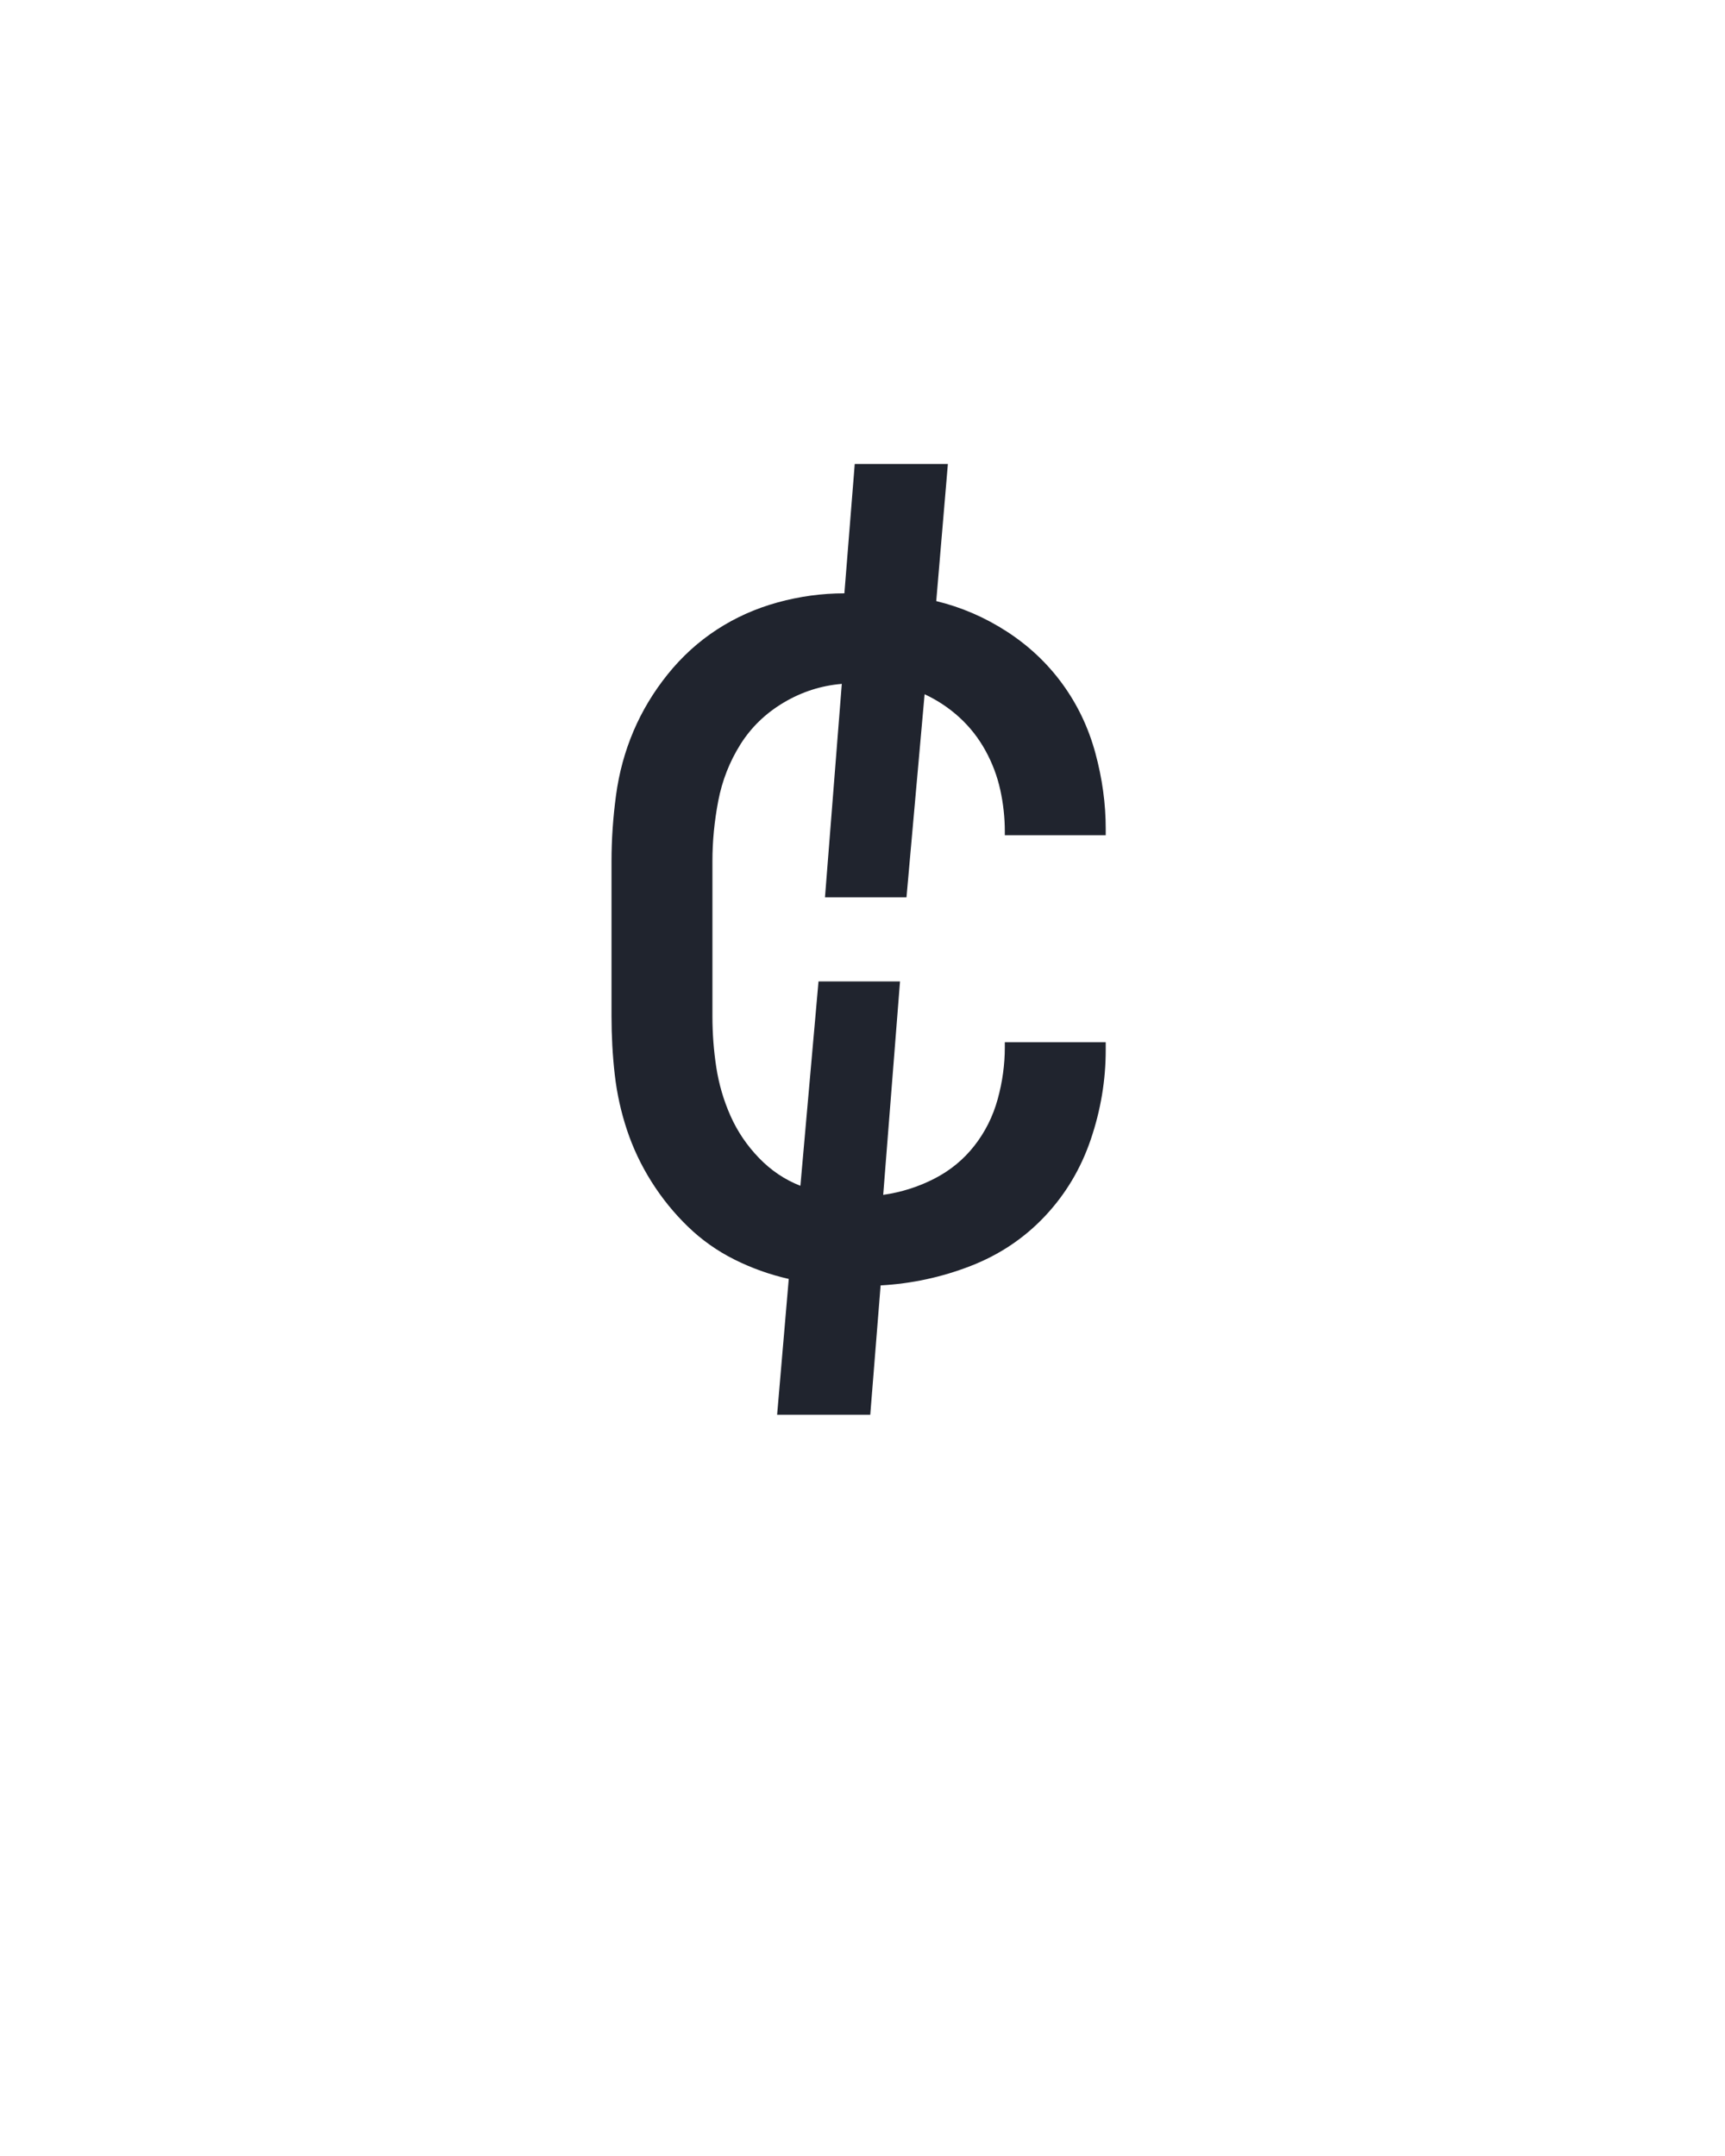 <?xml version="1.0" encoding="UTF-8" standalone="no"?>
<svg height="160" viewBox="0 0 128 160" width="128" xmlns="http://www.w3.org/2000/svg">
<defs>
<path d="M 184 0 L 193 -105 Q 171 -110 151 -120 Q 131 -130 115 -145.5 Q 99 -161 87 -180 Q 75 -199 68 -220 Q 61 -241 58.5 -263 Q 56 -285 56 -308 L 56 -428 Q 56 -453 59.5 -479 Q 63 -505 73 -528.5 Q 83 -552 99.5 -572.5 Q 116 -593 137.5 -607 Q 159 -621 184.5 -628 Q 210 -635 236 -635 L 244 -735 L 316 -735 L 307 -629 Q 336 -622 361.5 -605.5 Q 387 -589 404.5 -565 Q 422 -541 430 -511.5 Q 438 -482 438 -453 L 438 -448 L 360 -448 L 360 -451 Q 360 -467 356.5 -483 Q 353 -499 345 -513.5 Q 337 -528 325 -539 Q 313 -550 298 -557 L 284 -400 L 221 -400 L 234 -565 Q 210 -563 189 -550.5 Q 168 -538 155.5 -518 Q 143 -498 138.5 -474.5 Q 134 -451 134 -428 L 134 -308 Q 134 -288 137 -268.5 Q 140 -249 148 -231 Q 156 -213 170 -198.5 Q 184 -184 202 -177 L 216 -335 L 279 -335 L 266 -170 Q 287 -173 305.5 -182.5 Q 324 -192 336.5 -208 Q 349 -224 354.5 -244 Q 360 -264 360 -284 L 360 -288 L 438 -288 L 438 -282 Q 438 -247 426.5 -213 Q 415 -179 391 -153.5 Q 367 -128 333.5 -115 Q 300 -102 264 -100 L 256 0 Z " id="path1"/>
</defs>
<g>
<g data-source-text="¢" fill="#20242e" transform="translate(40 104.992) rotate(0) scale(0.096)">
<use href="#path1" transform="translate(0 0)"/>
</g>
</g>
</svg>